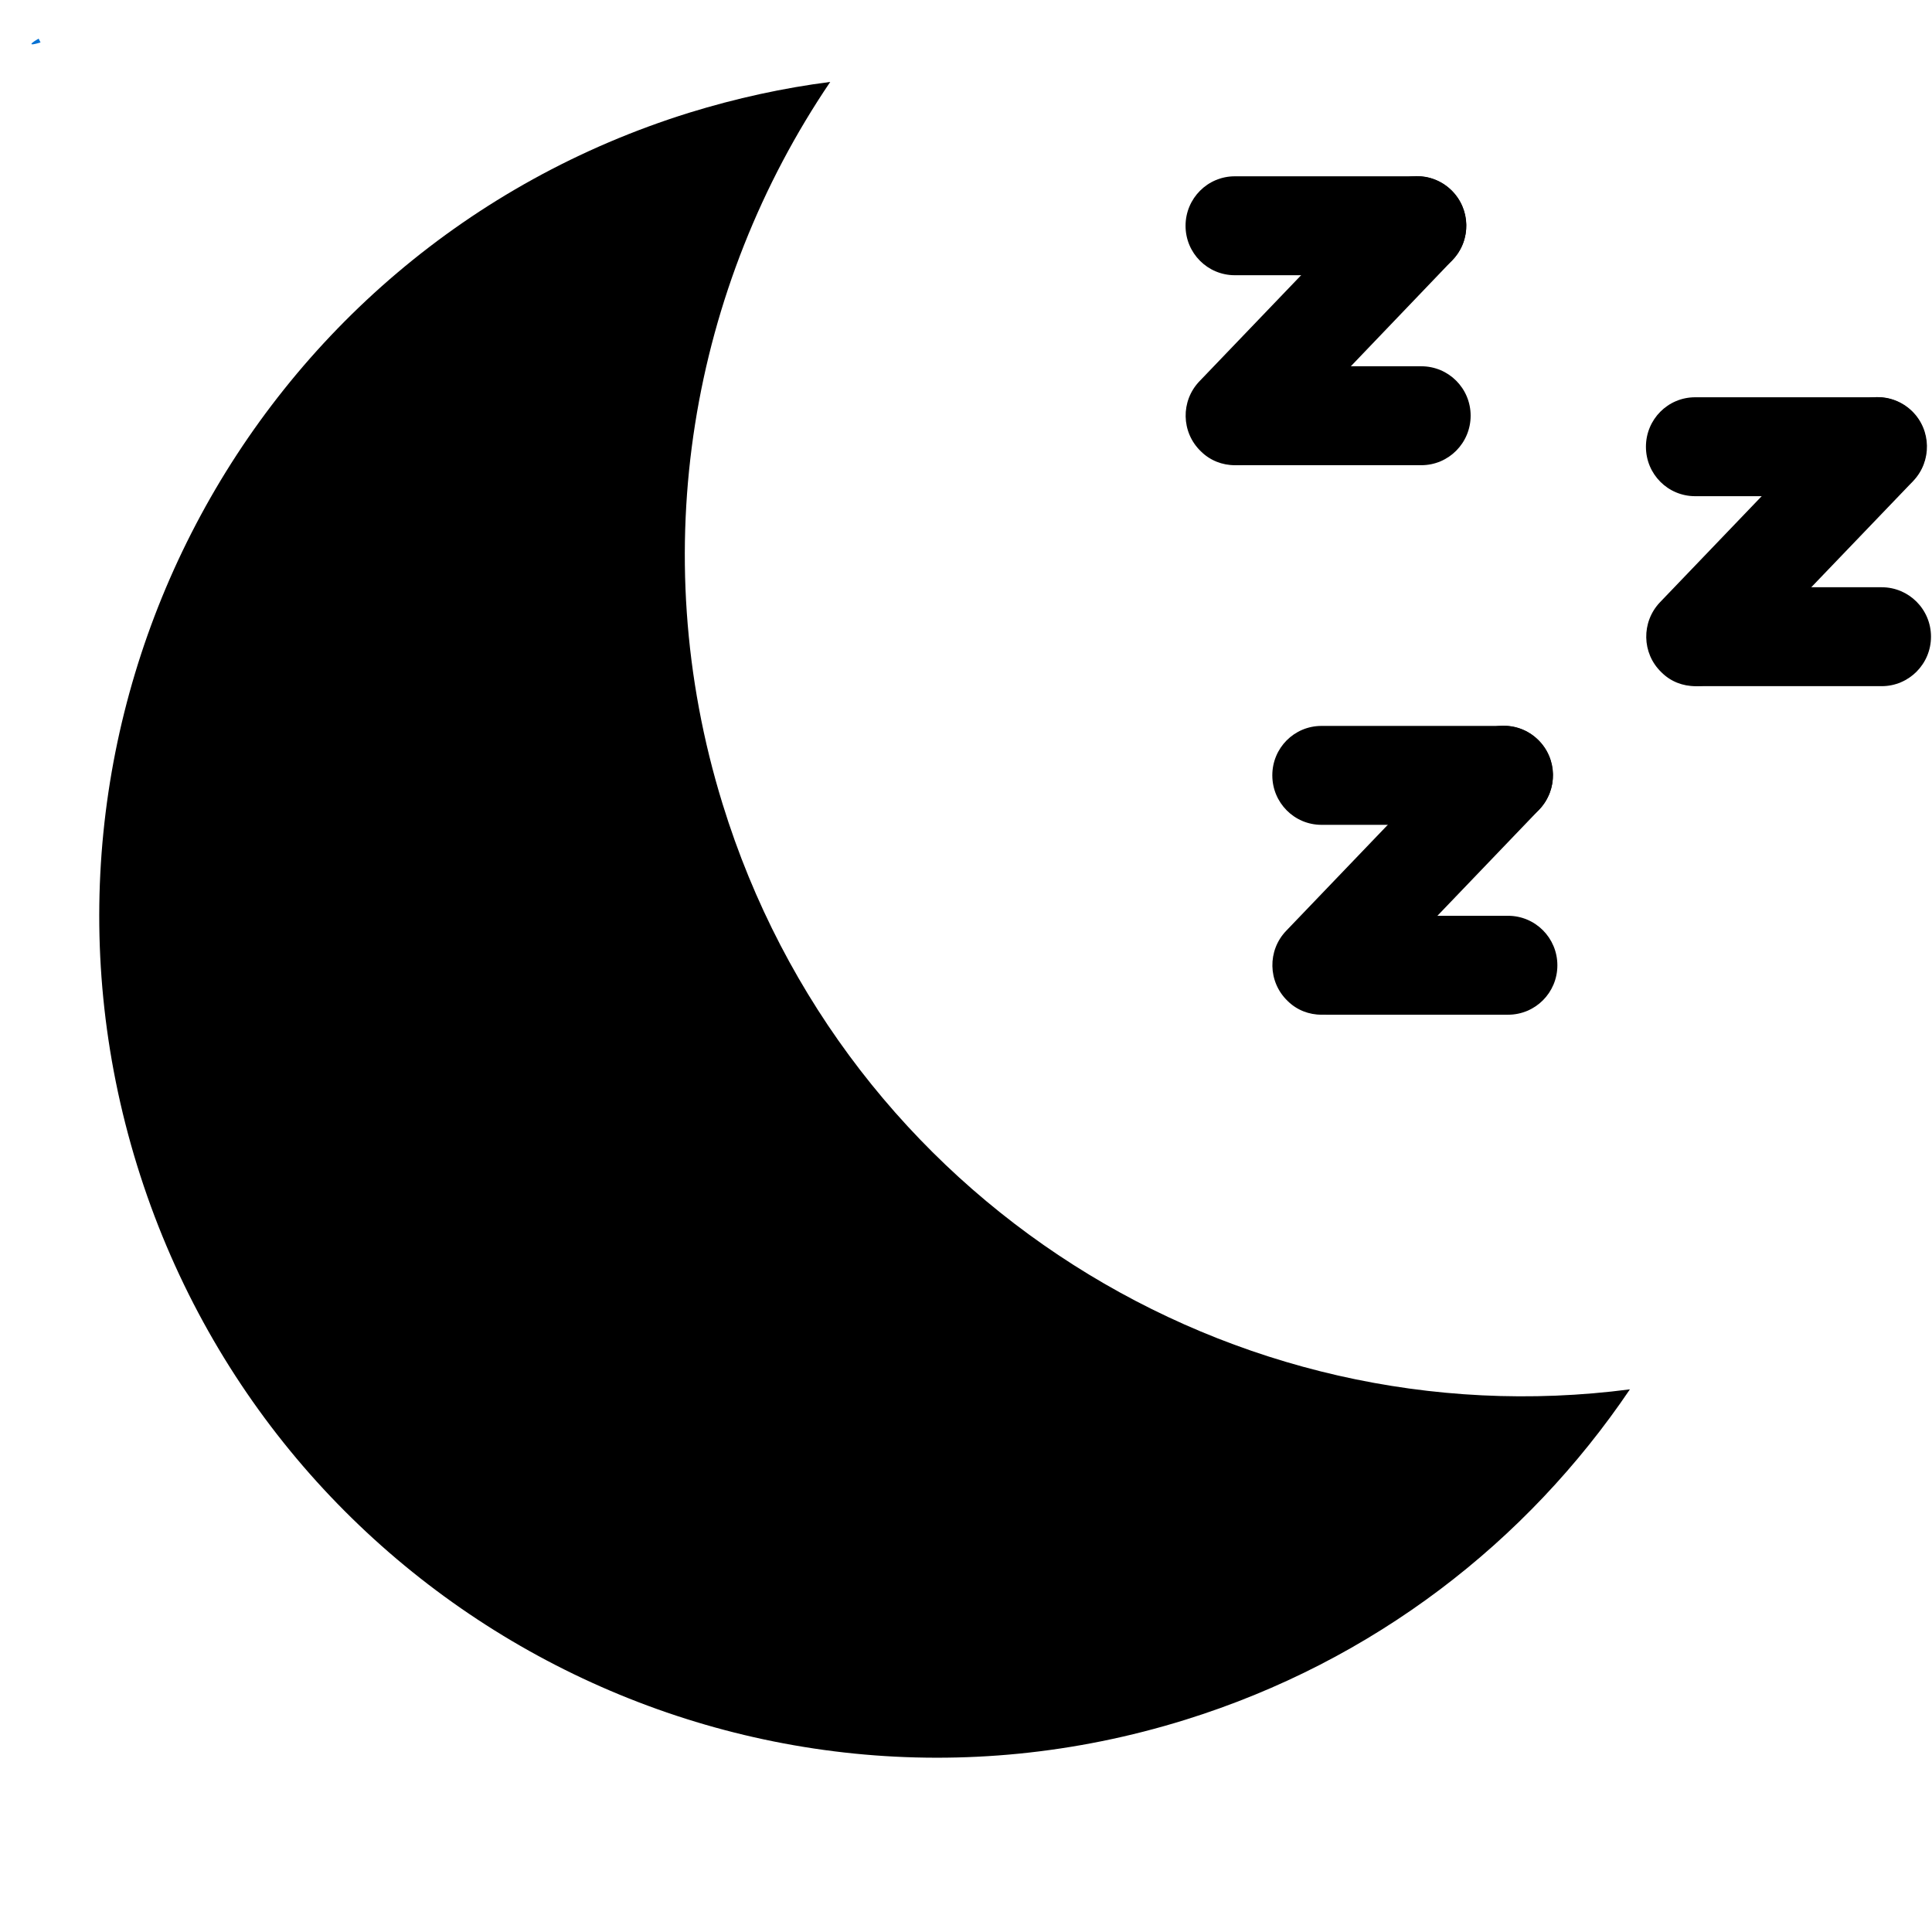 <svg xmlns="http://www.w3.org/2000/svg" xmlns:xlink="http://www.w3.org/1999/xlink" width="100" zoomAndPan="magnify" viewBox="0 0 75 75" height="100" preserveAspectRatio="xMidYMid meet" version="1.0"><defs><clipPath id="9897ff3ee3"><path d="M 1.215 1.48 L 1.598 1.48 L 1.598 1.738 L 1.215 1.738 Z M 1.215 1.48 " clip-rule="nonzero"/></clipPath><clipPath id="4fe9585dc2"><path d="M 1.574 1.648 C 0.824 1.875 1.5 1.5 1.5 1.5 " clip-rule="nonzero"/></clipPath><clipPath id="18b06ddfc4"><path d="M 3 3.141 L 64 3.141 L 64 69 L 3 69 Z M 3 3.141 " clip-rule="nonzero"/></clipPath></defs><rect x="-7.5" width="90" fill="#ffffff" y="-7.5" height="90" fill-opacity="1"/><rect x="-7.5" width="90" fill="#ffffff" y="-7.5" height="90" fill-opacity="1"/><g clip-path="url(#9897ff3ee3)"><g clip-path="url(#4fe9585dc2)"><path fill="#0571d3" d="M -2.102 -1.5 L 4.656 -1.5 L 4.656 5.023 L -2.102 5.023 Z M -2.102 -1.5 " fill-opacity="1" fill-rule="nonzero"/></g></g><path fill="#000000" d="M 55.004 10.684 L 47.934 10.684 C 46.879 10.684 46.023 9.828 46.023 8.766 C 46.023 7.703 46.879 6.844 47.934 6.844 L 55.004 6.844 C 56.062 6.844 56.918 7.703 56.918 8.766 C 56.918 9.828 56.062 10.684 55.004 10.684 Z M 55.004 10.684 " fill-opacity="1" fill-rule="nonzero"/><path fill="#000000" d="M 47.934 18.059 C 47.457 18.059 46.98 17.883 46.613 17.516 C 45.852 16.781 45.828 15.566 46.562 14.801 L 53.633 7.426 C 54.363 6.66 55.574 6.641 56.336 7.375 C 57.098 8.109 57.121 9.328 56.387 10.094 L 49.32 17.477 C 48.941 17.863 48.445 18.059 47.934 18.059 Z M 47.934 18.059 " fill-opacity="1" fill-rule="nonzero"/><path fill="#000000" d="M 55.176 18.059 L 48.109 18.059 C 47.051 18.059 46.195 17.199 46.195 16.137 C 46.195 15.074 47.051 14.219 48.109 14.219 L 55.176 14.219 C 56.234 14.219 57.09 15.074 57.09 16.137 C 57.09 17.199 56.234 18.059 55.176 18.059 Z M 55.176 18.059 " fill-opacity="1" fill-rule="nonzero"/><path fill="#000000" d="M 58.371 32.02 L 51.301 32.02 C 50.242 32.02 49.391 31.16 49.391 30.098 C 49.391 29.035 50.242 28.18 51.301 28.18 L 58.371 28.18 C 59.43 28.18 60.281 29.035 60.281 30.098 C 60.281 31.16 59.43 32.02 58.371 32.02 Z M 58.371 32.02 " fill-opacity="1" fill-rule="nonzero"/><path fill="#000000" d="M 51.301 39.391 C 50.824 39.391 50.348 39.219 49.98 38.852 C 49.219 38.117 49.195 36.898 49.93 36.133 L 56.996 28.762 C 57.73 27.996 58.941 27.973 59.703 28.711 C 60.465 29.445 60.484 30.66 59.754 31.426 L 52.684 38.801 C 52.309 39.199 51.809 39.391 51.301 39.391 Z M 51.301 39.391 " fill-opacity="1" fill-rule="nonzero"/><path fill="#000000" d="M 58.543 39.391 L 51.477 39.391 C 50.418 39.391 49.562 38.535 49.562 37.473 C 49.562 36.41 50.418 35.551 51.477 35.551 L 58.543 35.551 C 59.602 35.551 60.457 36.41 60.457 37.473 C 60.457 38.535 59.602 39.391 58.543 39.391 Z M 58.543 39.391 " fill-opacity="1" fill-rule="nonzero"/><path fill="#000000" d="M 72.875 19.262 L 65.805 19.262 C 64.746 19.262 63.895 18.406 63.895 17.344 C 63.895 16.281 64.746 15.422 65.805 15.422 L 72.875 15.422 C 73.934 15.422 74.785 16.281 74.785 17.344 C 74.785 18.406 73.934 19.262 72.875 19.262 Z M 72.875 19.262 " fill-opacity="1" fill-rule="nonzero"/><path fill="#000000" d="M 65.816 26.637 C 65.336 26.637 64.859 26.465 64.492 26.094 C 63.73 25.359 63.711 24.145 64.441 23.379 L 71.512 16.004 C 72.242 15.238 73.453 15.219 74.219 15.953 C 74.98 16.691 75 17.906 74.27 18.672 L 67.188 26.055 C 66.812 26.441 66.312 26.637 65.816 26.637 Z M 65.816 26.637 " fill-opacity="1" fill-rule="nonzero"/><path fill="#000000" d="M 73.047 26.637 L 65.977 26.637 C 64.922 26.637 64.066 25.777 64.066 24.715 C 64.066 23.656 64.922 22.797 65.977 22.797 L 73.047 22.797 C 74.105 22.797 74.961 23.656 74.961 24.715 C 74.961 25.777 74.105 26.637 73.047 26.637 Z M 73.047 26.637 " fill-opacity="1" fill-rule="nonzero"/><g clip-path="url(#18b06ddfc4)"><path fill="#000000" d="M 28.051 31.211 C 25 21.336 26.859 11.113 32.23 3.18 C 30.41 3.414 28.582 3.812 26.758 4.375 C 9.602 9.715 0 28.004 5.32 45.234 C 10.641 62.461 28.855 72.102 46.012 66.762 C 53.336 64.484 59.277 59.848 63.273 53.934 C 47.875 55.945 32.801 46.613 28.051 31.211 Z M 28.051 31.211 " fill-opacity="1" fill-rule="nonzero"/></g></svg>